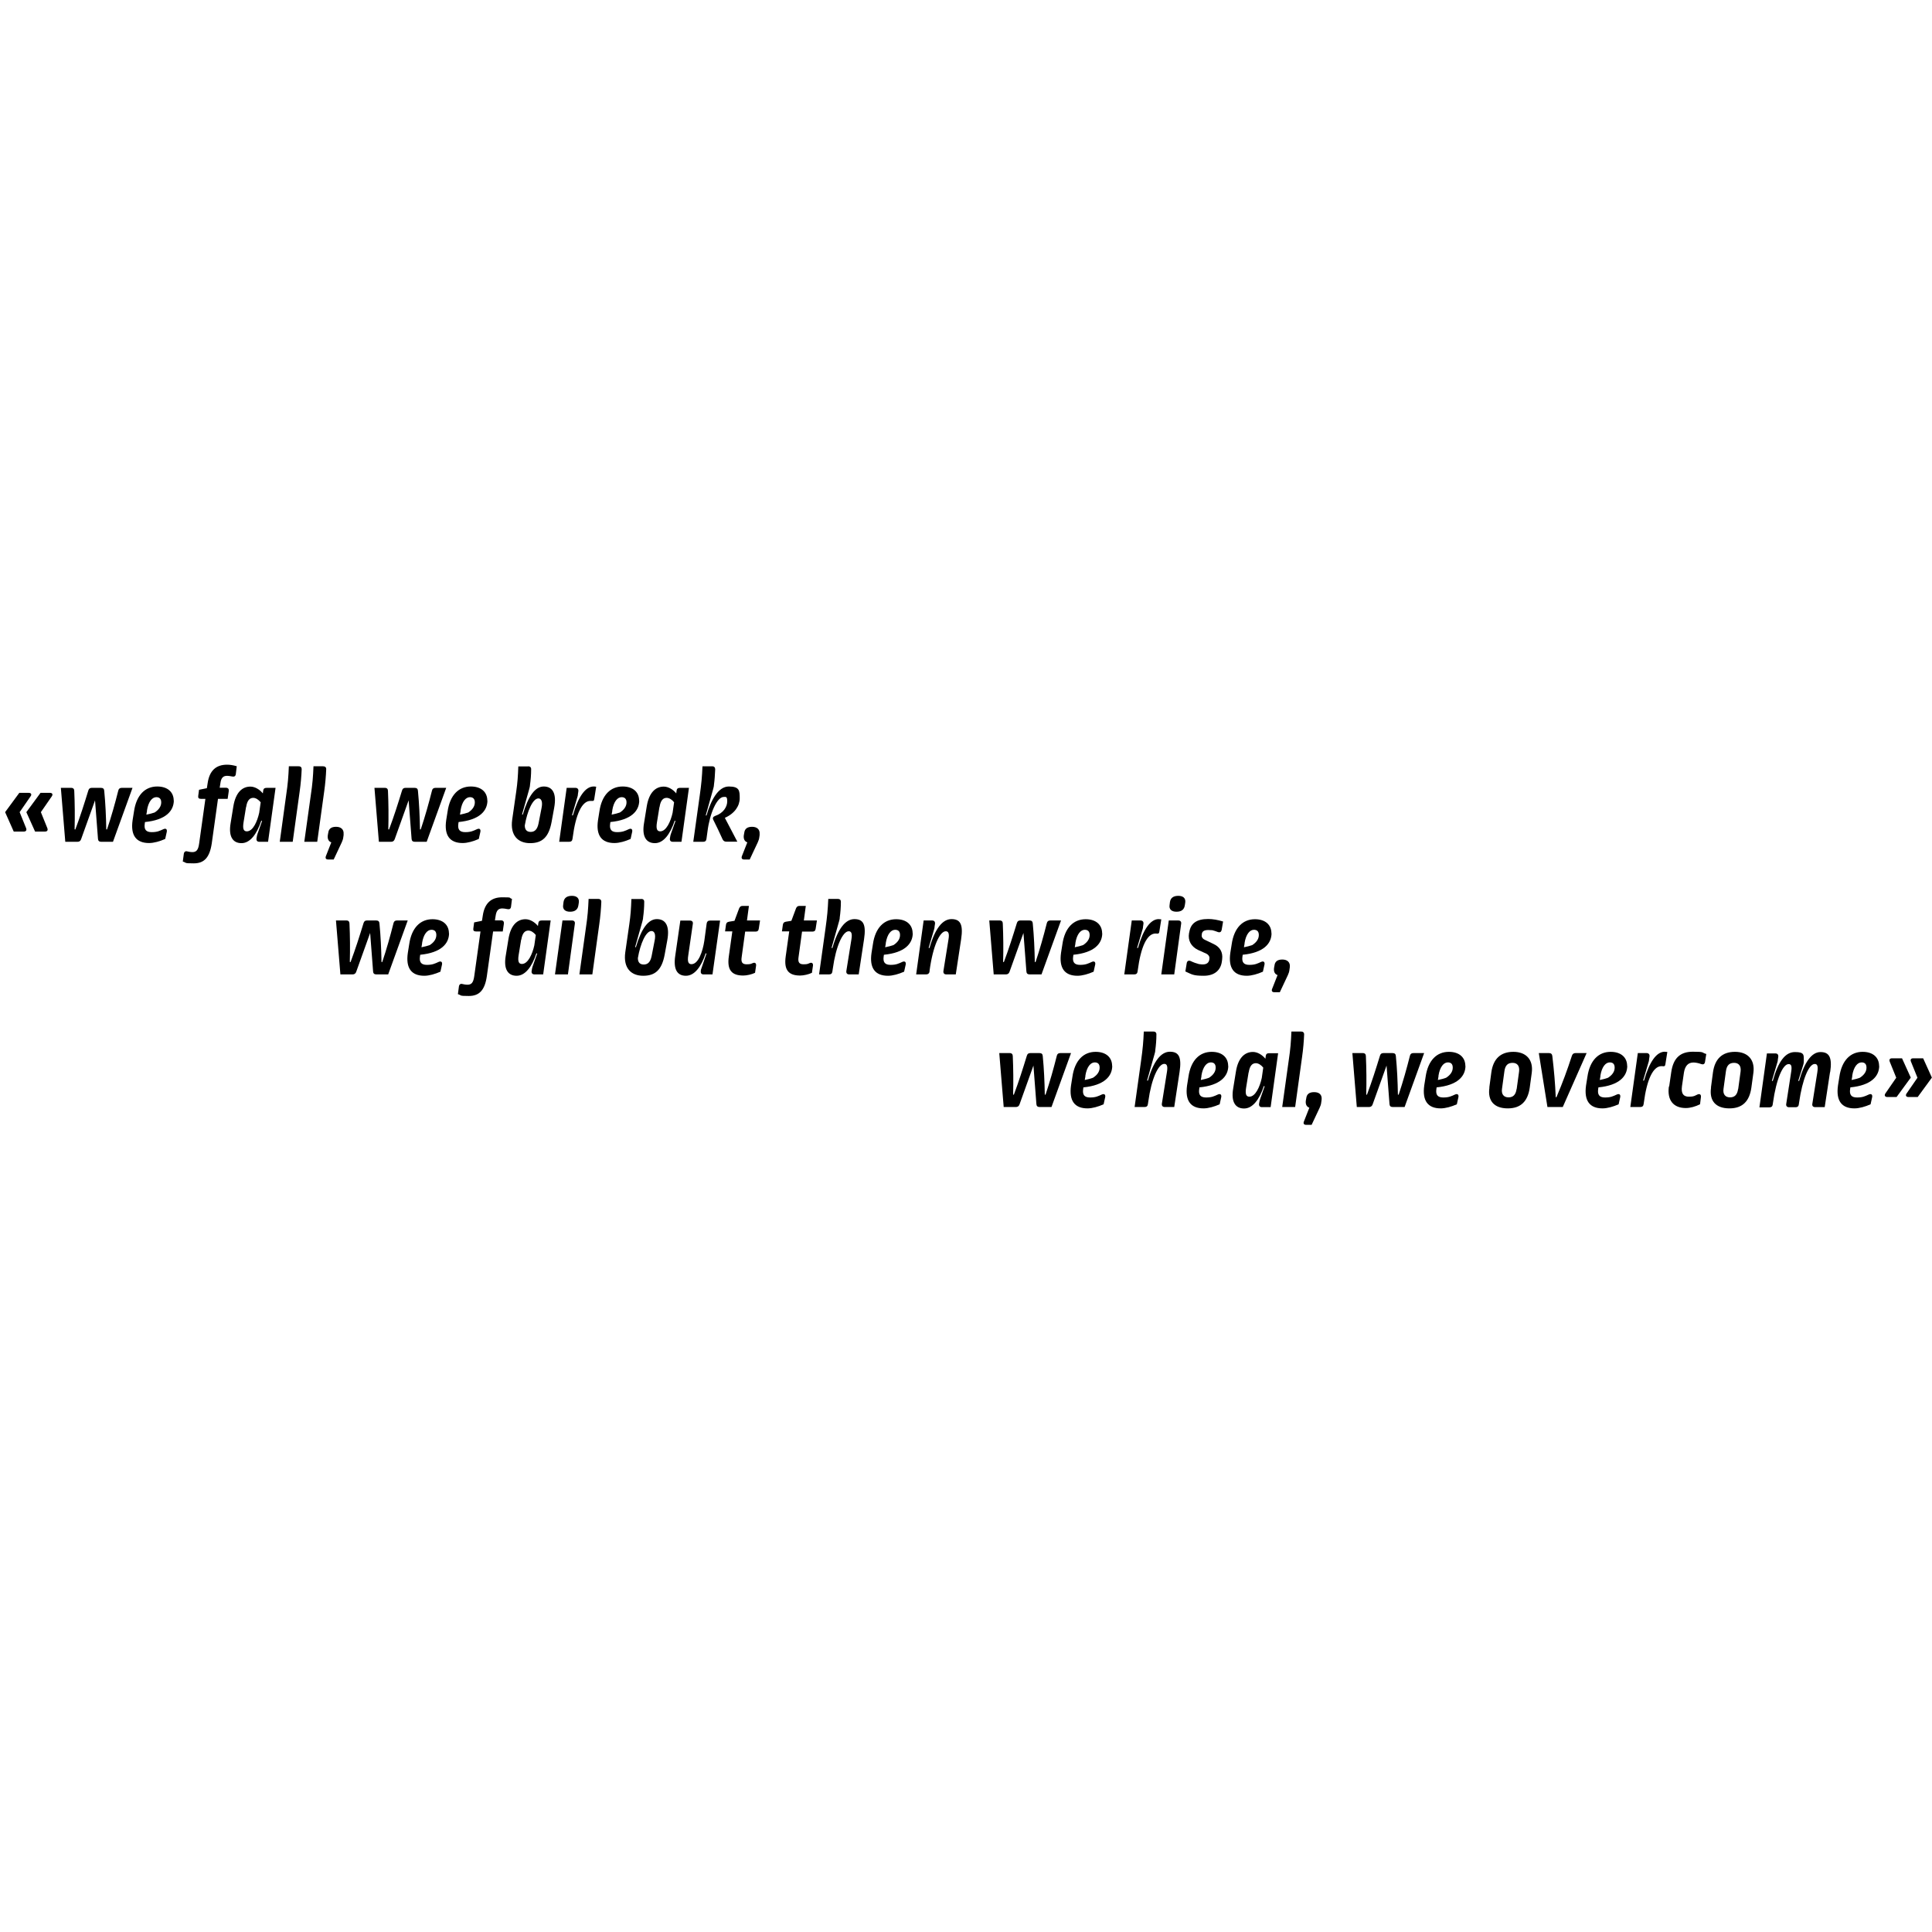 <?xml version="1.0" encoding="UTF-8"?>
<svg xmlns="http://www.w3.org/2000/svg" id="Ebene_1" data-name="Ebene 1" version="1.1" viewBox="0 0 1701.6 1701.6">
  <defs>
    <style>
      .cls-1 {
        fill: #000;
        stroke-width: 0px;
      }
    </style>
  </defs>
  <path class="cls-1" d="M25.3,698.3c2.1,0,2.9,1.4,1.6,3.1l-9.6,13.9,5.7,14.1c.7,1.8-.1,3-2,3h-8.9l-7.6-17.1,12.5-17h8.3ZM44,698.3c2.1,0,2.8,1.4,1.6,3.1l-9.6,13.9,5.7,14.1c.7,1.8-.1,3-2,3h-8.8l-7.7-17.1,12.5-17h8.3Z"></path>
  <path class="cls-1" d="M99.5,741.4h-10.4c-1.8,0-2.7-.9-2.8-2.6l-2.6-33.9-12.3,34.3c-.6,1.6-1.6,2.2-3.2,2.2h-10.7l-3.9-47.5h9.1c1.8,0,2.7,1,2.7,2.7.5,11.3.6,22.5.3,33.8l.4.2.3-.2c4.3-11.4,7.9-22.8,11.4-34.2.5-1.7,1.5-2.3,3-2.3h8.2c1.8,0,2.7.9,2.8,2.6,1.1,11.3,1.6,22.6,1.8,33.9l.3.2.4-.2c3.8-11.3,7-22.7,9.9-34.2.4-1.6,1.4-2.3,3-2.3h9.5l-17.2,47.5Z"></path>
  <path class="cls-1" d="M153.1,705c-.1,9.2-7,17.2-25.4,19l-.2,1.4c-.8,5.3,1.2,7.5,6.1,7.5s7-1.1,10.3-2.6c2.2-1,3.4,0,3,2.3l-1.4,6.3c-4.7,2.1-10,3.6-14.2,3.6-11.3,0-16.5-6.7-14.5-20.2l1.2-7.5c2.1-14.7,9.9-22.1,20.5-22.1,9.2,0,14.5,5,14.5,12.4ZM129.5,714l-.6,3.5c2.9-.6,5.4-1.2,7.3-1.9,4-2.6,5.8-5.7,5.8-8.9s-1.7-4.6-4.3-4.6c-3.5,0-7,3.6-8.3,11.9Z"></path>
  <path class="cls-1" d="M208.5,675.1l-.8,6.6c-.2,1.9-1.4,2.6-3.2,2.2-1.6-.3-3.1-.6-4.4-.6-3.5,0-5.4,1.7-6,6.7l-.6,3.8h5.4c2,0,2.8,1.1,2.6,2.9l-1,6.9h-8.5l-5.5,39.3c-1.9,12.6-6.8,17.5-15.9,17.5s-5.9-.5-9.6-1.6l.9-6.8c.3-1.9,1.5-2.6,3.2-2.1,1.6.4,3,.6,4.2.6,3.6,0,5.3-1.7,6.1-7.6l5.5-39.3h-3.9c-2,0-2.7-.9-2.4-2.7l.7-5.3,6.9-1.4.7-4.5c1.6-11,7.4-16.2,17.1-16.2,2.5,0,5.3.4,8.6,1.4Z"></path>
  <path class="cls-1" d="M231.5,698.8l.3-2.4c.2-1.8,1.2-2.5,3-2.5h7.9l-6.6,47.5h-7.7c-1.9,0-2.7-1.1-2.5-2.9.3-2.3.6-3.2,1-4.4l3.9-11-.3-.2h-.4c-4,12-9.9,19.7-17.4,19.7s-11.6-5.6-9.6-17.5l2.4-14.8c2-12.4,7.9-17.5,15-17.5,4,0,8.2,2.5,11.1,6.1ZM216.7,710.8l-2.2,13.5c-1,6.1.3,7.9,2.9,7.9,5.4,0,9.2-8.7,10.9-16.4l1.3-9.2c-1.9-2.3-4.3-3.9-6.5-3.9-3.1,0-5.4,2.1-6.3,8.1Z"></path>
  <path class="cls-1" d="M263,674.9c1.9,0,2.8,1,2.7,2.7-.2,5.4-.8,12.8-1.8,19.7l-6.1,44.1h-11.4l5.6-40.8c1.6-10.7,2-16.3,2.4-25.7h8.5Z"></path>
  <path class="cls-1" d="M284.6,674.9c1.8,0,2.8,1,2.7,2.7-.2,5.4-.8,12.8-1.8,19.7l-6.1,44.1h-11.4l5.7-40.8c1.6-10.7,2-16.3,2.4-25.7h8.5Z"></path>
  <path class="cls-1" d="M302.7,734.9l-.3,2.2c-.2,1.9-.7,3.2-1.4,4.8l-7.1,15.1h-4.9c-2,0-2.6-1.2-2-2.9l4.8-12.2c-2.4-.8-3.5-3-3.1-6.2l.4-2.2c.4-3.4,2.5-5.3,6.9-5.3s7.1,2.4,6.6,6.7Z"></path>
  <path class="cls-1" d="M375.7,741.4h-10.4c-1.8,0-2.7-.9-2.8-2.6l-2.6-33.9-12.3,34.3c-.6,1.6-1.7,2.2-3.2,2.2h-10.7l-3.9-47.5h9.2c1.8,0,2.7,1,2.7,2.7.5,11.3.6,22.5.3,33.8l.4.2.3-.2c4.3-11.4,7.9-22.8,11.4-34.2.5-1.7,1.5-2.3,3-2.3h8.2c1.8,0,2.7.9,2.8,2.6,1.1,11.3,1.6,22.6,1.8,33.9l.3.2.4-.2c3.8-11.3,7-22.7,9.9-34.2.4-1.6,1.4-2.3,3-2.3h9.5l-17.2,47.5Z"></path>
  <path class="cls-1" d="M429.3,705c0,9.2-7,17.2-25.4,19l-.2,1.4c-.8,5.3,1.2,7.5,6.1,7.5s7-1.1,10.3-2.6c2.2-1,3.4,0,3,2.3l-1.4,6.3c-4.7,2.1-10,3.6-14.2,3.6-11.3,0-16.5-6.7-14.5-20.2l1.2-7.5c2.1-14.7,9.9-22.1,20.5-22.1,9.2,0,14.5,5,14.5,12.4ZM405.7,714l-.6,3.5c2.9-.6,5.3-1.2,7.3-1.9,4-2.6,5.8-5.7,5.8-8.9s-1.7-4.6-4.3-4.6c-3.5,0-7,3.6-8.3,11.9Z"></path>
  <path class="cls-1" d="M465.1,674.9c1.8,0,2.8,1,2.7,2.7,0,4.6-.4,9.5-1,13.7,0,1.3-.4,2.4-.7,3.7l-6.3,22.3.3.2.4-.2c4.8-16.3,10.9-24.6,18.4-24.6s11.6,5.7,9.2,18.7l-2.3,12.6c-2.5,13.4-8.3,18.6-18.9,18.6s-17.7-6.7-15.8-20.6l3.6-25.1c1.1-7.7,1.5-13.3,1.8-21.9,0,0,8.5,0,8.5,0ZM462.2,727c0,3.8,1.8,5.7,5.2,5.7s5.8-2,6.9-7.4l2.6-13.3c1.4-6.4-.4-8.8-2.7-8.8-4.9,0-9.8,11-12,23.8Z"></path>
  <path class="cls-1" d="M499.4,693.9h7.4c1.8,0,2.8,1.1,2.6,2.9l-.4,2.7c0,1.2-.4,2.3-.8,3.6l-4.4,14.9.4.2.4-.2c4.8-16.7,11-24.9,17.8-25.3.9,0,1.8,0,2.7.2l-1.7,10.7c-.2,1.7-.7,1.9-1.8,1.8-.7,0-1,0-1.6,0-7.6,0-13,12.2-15.6,32.2l-.2,1.3c-.2,1.7-1.2,2.5-2.9,2.5h-8.8l6.6-47.5Z"></path>
  <path class="cls-1" d="M563,705c0,9.2-7,17.2-25.4,19l-.2,1.4c-.8,5.3,1.2,7.5,6.1,7.5s7-1.1,10.3-2.6c2.2-1,3.4,0,3,2.3l-1.4,6.3c-4.7,2.1-10,3.6-14.2,3.6-11.3,0-16.5-6.7-14.5-20.2l1.2-7.5c2.1-14.7,9.9-22.1,20.5-22.1,9.2,0,14.5,5,14.5,12.4ZM539.3,714l-.6,3.5c2.9-.6,5.3-1.2,7.3-1.9,4-2.6,5.8-5.7,5.8-8.9s-1.7-4.6-4.3-4.6c-3.5,0-7,3.6-8.3,11.9Z"></path>
  <path class="cls-1" d="M595.6,698.8l.3-2.4c.2-1.8,1.2-2.5,3-2.5h7.9l-6.6,47.5h-7.7c-1.8,0-2.7-1.1-2.5-2.9.3-2.3.6-3.2,1-4.4l3.9-11-.3-.2h-.4c-4,12-9.9,19.7-17.4,19.7s-11.6-5.6-9.6-17.5l2.4-14.8c2-12.4,7.9-17.5,15-17.5,4,0,8.2,2.5,11.1,6.1ZM580.8,710.8l-2.2,13.5c-1,6.1.3,7.9,2.9,7.9,5.3,0,9.2-8.7,10.9-16.4l1.3-9.2c-1.8-2.3-4.3-3.9-6.5-3.9-3.1,0-5.4,2.1-6.3,8.1Z"></path>
  <path class="cls-1" d="M627.2,674.9c1.8,0,2.7,1,2.7,2.7-.2,4.6-.5,9.5-1.1,13.7,0,1.3-.4,2.4-.7,3.7l-6.5,23.1.3.2.4-.2c3.7-12.9,10.1-25.4,19.6-25.4s9.6,3.8,9.6,10.4-4.4,13.4-13.1,17.2l11,21h-9.7c-1.6,0-2.6-.7-3.3-2.1-2.8-6.3-5.3-11.4-8.1-17-.9-1.7-.3-2.9,1.6-3.6,7.4-2.5,10.6-8.2,10.6-12.8s-1.3-3.9-3.1-3.9c-5.9,0-12.3,14.4-14.3,30.5l-.9,6.5c-.2,1.7-1.2,2.5-2.9,2.5h-8.7l5.7-40.8c1.5-10.7,2-16.3,2.4-25.7h8.6Z"></path>
  <path class="cls-1" d="M669.1,734.9l-.3,2.2c-.2,1.9-.7,3.2-1.4,4.8l-7.1,15.1h-4.9c-2,0-2.6-1.2-2-2.9l4.8-12.2c-2.4-.8-3.5-3-3.1-6.2l.4-2.2c.4-3.4,2.5-5.3,6.9-5.3s7.1,2.4,6.6,6.7Z"></path>
  <path class="cls-1" d="M341.8,858.2h-10.4c-1.8,0-2.7-.9-2.8-2.6l-2.6-33.9-12.3,34.3c-.6,1.6-1.7,2.2-3.2,2.2h-10.7l-3.9-47.5h9.2c1.8,0,2.7,1,2.7,2.7.5,11.3.6,22.5.3,33.8l.4.2.3-.2c4.3-11.4,7.9-22.8,11.4-34.2.5-1.7,1.5-2.3,3-2.3h8.2c1.8,0,2.7.9,2.8,2.6,1.1,11.3,1.6,22.6,1.8,33.9l.3.2.4-.2c3.8-11.3,7-22.7,9.9-34.2.4-1.6,1.4-2.3,3-2.3h9.5l-17.2,47.5Z"></path>
  <path class="cls-1" d="M395.5,821.9c0,9.2-7,17.2-25.4,19l-.2,1.4c-.8,5.3,1.2,7.5,6.1,7.5s7-1.1,10.3-2.6c2.2-1,3.4.1,3,2.3l-1.4,6.3c-4.7,2.1-10,3.6-14.2,3.6-11.3,0-16.5-6.7-14.5-20.2l1.2-7.5c2.1-14.7,9.9-22.1,20.5-22.1,9.2,0,14.5,5,14.5,12.4ZM371.8,830.8l-.6,3.5c2.9-.6,5.3-1.2,7.3-1.9,4-2.6,5.8-5.6,5.8-8.9s-1.7-4.6-4.3-4.6c-3.5,0-7,3.6-8.3,11.9Z"></path>
  <path class="cls-1" d="M450.9,791.9l-.8,6.6c-.2,1.9-1.4,2.6-3.2,2.2-1.6-.3-3.1-.6-4.4-.6-3.5,0-5.3,1.7-6,6.7l-.6,3.8h5.3c2,0,2.8,1.1,2.6,2.9l-1,6.9h-8.5l-5.5,39.3c-1.8,12.6-6.8,17.5-15.9,17.5s-5.9-.5-9.6-1.6l.9-6.8c.3-1.9,1.5-2.6,3.2-2.1,1.6.4,3,.6,4.2.6,3.6,0,5.3-1.7,6.1-7.6l5.5-39.3h-3.9c-2,0-2.7-.9-2.4-2.7l.7-5.3,6.9-1.4.7-4.5c1.6-11,7.4-16.2,17.1-16.2s5.3.4,8.6,1.4Z"></path>
  <path class="cls-1" d="M473.8,815.6l.3-2.4c.2-1.8,1.2-2.5,3-2.5h7.9l-6.6,47.5h-7.7c-1.8,0-2.7-1.1-2.5-2.9.3-2.3.6-3.2,1-4.4l3.9-11-.3-.2h-.4c-4,12-9.9,19.7-17.4,19.7s-11.6-5.6-9.6-17.5l2.4-14.8c2-12.4,7.9-17.5,15-17.5,4,0,8.2,2.5,11.1,6.1ZM459,827.6l-2.2,13.5c-1,6.1.3,7.9,2.9,7.9,5.3,0,9.2-8.7,10.9-16.4l1.3-9.1c-1.8-2.3-4.3-3.9-6.5-3.9-3.1,0-5.3,2.1-6.3,8.1Z"></path>
  <path class="cls-1" d="M495.4,810.7h8.4c1.8,0,2.8,1.1,2.5,2.9l-6.1,44.6h-11.4l6.6-47.5ZM509.4,797.4c-.5,3.6-2.9,5.6-7.3,5.6s-6.7-2.2-6.1-5.9l.3-2.5c.5-3.8,3.1-5.6,7.4-5.6s6.6,2.1,6.1,5.9l-.4,2.6Z"></path>
  <path class="cls-1" d="M526.9,791.7c1.8,0,2.8,1,2.7,2.7-.2,5.4-.8,12.8-1.8,19.7l-6.1,44.1h-11.4l5.7-40.8c1.6-10.7,2-16.4,2.4-25.7h8.5Z"></path>
  <path class="cls-1" d="M564.7,791.7c1.8,0,2.8,1,2.7,2.7,0,4.6-.4,9.5-1,13.7,0,1.3-.4,2.4-.7,3.7l-6.3,22.3.3.2.4-.2c4.8-16.3,10.9-24.6,18.4-24.6s11.6,5.6,9.2,18.7l-2.3,12.6c-2.5,13.4-8.3,18.6-18.9,18.6s-17.7-6.7-15.8-20.6l3.6-25.1c1.1-7.7,1.5-13.3,1.8-21.9h8.5ZM561.8,843.8c0,3.8,1.8,5.7,5.2,5.7s5.8-2,6.9-7.4l2.6-13.3c1.4-6.4-.4-8.8-2.7-8.8-4.9,0-9.8,11-12,23.8Z"></path>
  <path class="cls-1" d="M627.4,858.2h-7.8c-1.8,0-2.6-1.1-2.4-2.9,0-1,.3-1.6.6-2.5l4.4-12.9-.3-.2h-.4c-4,12-9.9,19.7-17.4,19.7s-11.2-5.4-9.4-17.5l4.5-31.1h8.4c2,0,2.9,1.1,2.6,2.9l-4,27.6c-1,6.1.3,7.9,2.8,7.9,6.1,0,9.9-11.2,11.3-20.4l2.1-15.5c.3-1.7,1.2-2.5,2.9-2.5h8.9l-6.7,47.5Z"></path>
  <path class="cls-1" d="M657.7,810.7h11.7l-1.1,7.2c-.2,1.8-1.2,2.6-2.8,2.6h-9.2l-3.1,22.6c-.7,4.6.8,6.2,4.4,6.2s3.7-.4,5.5-1.1c2-.8,3.1.4,2.8,2.4l-.9,6.2c-2.9,1.4-7.3,2.4-10.4,2.4-10.1,0-14.4-4.8-12.7-16.8l3.1-22.1h-6.4l.8-5.8c.3-1.6.8-2.3,2.6-2.7l4.9-.8,4.1-11c.7-1.5,1.5-2.1,2.9-2.1h5.7l-1.7,12.7Z"></path>
  <path class="cls-1" d="M707.8,810.7h11.7l-1.1,7.2c-.2,1.8-1.2,2.6-2.8,2.6h-9.2l-3.1,22.6c-.7,4.6.8,6.2,4.4,6.2s3.7-.4,5.5-1.1c2-.8,3.1.4,2.8,2.4l-.9,6.2c-2.9,1.4-7.3,2.4-10.4,2.4-10.1,0-14.4-4.8-12.7-16.8l3.1-22.1h-6.4l.8-5.8c.3-1.6.8-2.3,2.6-2.7l4.9-.8,4.1-11c.7-1.5,1.5-2.1,2.9-2.1h5.7l-1.7,12.7Z"></path>
  <path class="cls-1" d="M737.9,791.7c1.8,0,2.8,1,2.7,2.7,0,4.6-.4,9.5-1,13.7,0,1.3-.3,2.3-.7,3.7l-6.5,23,.4.2.4-.2c4.8-17,11.5-25.3,19.3-25.3s10.5,4.6,8.5,17.8l-4.7,30.9h-8.4c-1.8,0-2.7-1.1-2.5-2.9l4.5-28.1c.9-5.4-.3-7-2.4-7-5.2,0-11.3,13.1-14,32.9l-.4,2.6c-.2,1.7-1.2,2.5-2.9,2.5h-8.8l5.7-40.8c1.5-10.7,2-16.4,2.4-25.7h8.4Z"></path>
  <path class="cls-1" d="M803.9,821.9c0,9.2-7,17.2-25.4,19l-.2,1.4c-.8,5.3,1.2,7.5,6.1,7.5s7-1.1,10.3-2.6c2.2-1,3.4.1,3,2.3l-1.4,6.3c-4.7,2.1-10,3.6-14.2,3.6-11.3,0-16.5-6.7-14.5-20.2l1.2-7.5c2.1-14.7,9.9-22.1,20.5-22.1,9.2,0,14.5,5,14.5,12.4ZM780.2,830.8l-.6,3.5c2.9-.6,5.3-1.2,7.3-1.9,4-2.6,5.8-5.6,5.8-8.9s-1.7-4.6-4.3-4.6c-3.5,0-7,3.6-8.3,11.9Z"></path>
  <path class="cls-1" d="M846.5,827.3l-4.7,30.9h-8.4c-1.8,0-2.7-1.1-2.5-2.9l4.5-28.1c.9-5.4-.3-7-2.4-7-5.2,0-11.3,12.6-14.3,34.8v.7c-.3,1.7-1.3,2.5-3,2.5h-8.8l6.6-47.5h7.4c1.9,0,2.8,1.1,2.6,2.9l-.4,2.7c0,1.2-.4,2.3-.8,3.6l-4.4,14.9.4.2.4-.2c4.8-17,11.5-25.3,19.3-25.3s10.5,4.6,8.5,17.8Z"></path>
  <path class="cls-1" d="M917.2,858.2h-10.4c-1.8,0-2.7-.9-2.8-2.6l-2.6-33.9-12.3,34.3c-.6,1.6-1.7,2.2-3.2,2.2h-10.7l-3.9-47.5h9.2c1.8,0,2.7,1,2.7,2.7.5,11.3.6,22.5.3,33.8l.4.2.3-.2c4.3-11.4,7.9-22.8,11.4-34.2.5-1.7,1.5-2.3,3-2.3h8.2c1.8,0,2.7.9,2.8,2.6,1.1,11.3,1.6,22.6,1.8,33.9l.3.2.4-.2c3.8-11.3,7-22.7,9.9-34.2.4-1.6,1.4-2.3,3-2.3h9.5l-17.2,47.5Z"></path>
  <path class="cls-1" d="M970.8,821.9c0,9.2-7,17.2-25.4,19l-.2,1.4c-.8,5.3,1.2,7.5,6.1,7.5s7-1.1,10.3-2.6c2.2-1,3.4.1,3,2.3l-1.4,6.3c-4.7,2.1-10,3.6-14.2,3.6-11.3,0-16.4-6.7-14.5-20.2l1.2-7.5c2.1-14.7,9.9-22.1,20.5-22.1,9.2,0,14.5,5,14.5,12.4ZM947.2,830.8l-.6,3.5c2.9-.6,5.3-1.2,7.3-1.9,4-2.6,5.8-5.6,5.8-8.9s-1.7-4.6-4.3-4.6c-3.5,0-7,3.6-8.3,11.9Z"></path>
  <path class="cls-1" d="M997.1,810.7h7.4c1.8,0,2.8,1.1,2.6,2.9l-.4,2.7c0,1.2-.4,2.3-.8,3.6l-4.4,14.9.4.2.4-.2c4.8-16.8,11-24.9,17.8-25.3.9,0,1.8.1,2.7.2l-1.7,10.7c-.2,1.6-.7,1.9-1.8,1.9-.7-.1-1-.1-1.6-.1-7.6,0-13,12.2-15.6,32.2l-.2,1.3c-.2,1.7-1.2,2.5-2.9,2.5h-8.8l6.6-47.5Z"></path>
  <path class="cls-1" d="M1029.4,810.7h8.4c1.8,0,2.8,1.1,2.5,2.9l-6.1,44.6h-11.4l6.6-47.5ZM1043.5,797.4c-.5,3.6-2.9,5.6-7.3,5.6s-6.7-2.2-6.1-5.9l.3-2.5c.5-3.8,3.1-5.6,7.4-5.6s6.6,2.1,6.1,5.9l-.4,2.6Z"></path>
  <path class="cls-1" d="M1077.2,811.8l-1.2,7.1c-.4,1.9-1.5,2.6-3.3,2-1.7-.6-3.4-1.3-4.9-1.6-1.3-.1-2.6-.2-3.5-.2-4,0-5.4,1.3-5.8,3.4v.5c-.5,1.9.4,3.7,2.6,4.7l7.7,3.7c5.7,2.6,8.4,7.3,7.6,13.5l-.2,1.6c-.9,7.7-6.2,12.9-16,12.9s-10.5-1.3-16.2-3.8l1.2-7.3c.3-1.9,1.6-2.6,3.4-1.9,2.4,1.2,5.3,2.2,7.3,2.7,1.8.3,2.7.3,3.5.3,3.4,0,5.2-1.5,5.7-4.2v-.5c.5-1.9-.5-3.7-2.7-4.8l-7.1-3.2c-6.4-3-9.1-8.6-8.1-14.6l.3-1.4c1.3-7.3,6.2-11.3,16.6-11.3,4,0,8.6.8,13.1,2.2Z"></path>
  <path class="cls-1" d="M1119.9,821.9c0,9.2-7,17.2-25.4,19l-.2,1.4c-.8,5.3,1.2,7.5,6.1,7.5s7-1.1,10.3-2.6c2.2-1,3.4.1,3,2.3l-1.4,6.3c-4.7,2.1-10,3.6-14.2,3.6-11.3,0-16.4-6.7-14.5-20.2l1.2-7.5c2.1-14.7,9.9-22.1,20.5-22.1,9.2,0,14.5,5,14.5,12.4ZM1096.2,830.8l-.6,3.5c2.9-.6,5.3-1.2,7.3-1.9,4-2.6,5.8-5.6,5.8-8.9s-1.7-4.6-4.3-4.6c-3.5,0-7,3.6-8.3,11.9Z"></path>
  <path class="cls-1" d="M1136,851.8l-.3,2.2c-.2,1.9-.7,3.2-1.4,4.8l-7.1,15.1h-4.9c-1.9,0-2.6-1.2-1.9-2.9l4.8-12.2c-2.4-.8-3.5-3-3.1-6.2l.4-2.2c.4-3.4,2.5-5.3,6.9-5.3s7.1,2.4,6.6,6.7Z"></path>
  <path class="cls-1" d="M926,975h-10.4c-1.8,0-2.7-.9-2.8-2.6l-2.6-33.9-12.3,34.3c-.6,1.6-1.7,2.2-3.2,2.2h-10.7l-3.9-47.5h9.2c1.8,0,2.7,1,2.7,2.7.5,11.3.6,22.5.3,33.8l.4.2.3-.2c4.3-11.4,7.9-22.8,11.4-34.2.5-1.7,1.5-2.3,3-2.3h8.2c1.8,0,2.7.9,2.8,2.6,1.1,11.3,1.6,22.6,1.8,33.9l.3.2.4-.2c3.8-11.3,7-22.7,9.9-34.2.4-1.6,1.4-2.3,3-2.3h9.5l-17.2,47.5Z"></path>
  <path class="cls-1" d="M979.6,938.7c0,9.2-7,17.2-25.4,19l-.2,1.4c-.8,5.3,1.2,7.5,6.1,7.5s7-1.1,10.3-2.6c2.2-1,3.4.1,3,2.3l-1.4,6.3c-4.7,2.1-10,3.6-14.2,3.6-11.3,0-16.4-6.7-14.5-20.2l1.2-7.5c2.1-14.7,9.9-22.1,20.5-22.1,9.2,0,14.5,5,14.5,12.4ZM956,947.7l-.6,3.5c2.9-.6,5.3-1.2,7.3-2,4-2.6,5.8-5.6,5.8-8.9s-1.7-4.6-4.3-4.6c-3.5,0-7,3.6-8.3,11.9Z"></path>
  <path class="cls-1" d="M1015.8,908.5c1.8,0,2.8,1,2.7,2.7,0,4.6-.4,9.5-1,13.7,0,1.3-.3,2.3-.7,3.7l-6.5,23,.4.2.4-.2c4.8-17,11.5-25.3,19.3-25.3s10.5,4.6,8.5,17.8l-4.7,30.9h-8.4c-1.8,0-2.7-1.1-2.5-2.9l4.5-28.1c.9-5.5-.3-7-2.4-7-5.2,0-11.3,13.1-14,32.9l-.4,2.6c-.2,1.7-1.2,2.5-2.9,2.5h-8.8l5.7-40.8c1.5-10.7,2-16.4,2.4-25.7h8.4Z"></path>
  <path class="cls-1" d="M1081.8,938.7c0,9.2-7,17.2-25.4,19l-.2,1.4c-.8,5.3,1.2,7.5,6.1,7.5s7-1.1,10.3-2.6c2.2-1,3.4.1,3,2.3l-1.4,6.3c-4.7,2.1-10,3.6-14.2,3.6-11.3,0-16.4-6.7-14.5-20.2l1.2-7.5c2.1-14.7,9.9-22.1,20.5-22.1,9.2,0,14.5,5,14.5,12.4ZM1058.2,947.7l-.6,3.5c2.9-.6,5.3-1.2,7.3-2,4-2.6,5.8-5.6,5.8-8.9s-1.7-4.6-4.3-4.6c-3.5,0-7,3.6-8.3,11.9Z"></path>
  <path class="cls-1" d="M1114.5,932.5l.3-2.4c.2-1.8,1.2-2.5,3-2.5h7.9l-6.6,47.5h-7.7c-1.8,0-2.7-1.1-2.5-2.9.3-2.3.6-3.2,1-4.4l3.9-11-.3-.2h-.4c-4,12-9.9,19.7-17.4,19.7s-11.6-5.6-9.6-17.5l2.4-14.8c1.9-12.4,7.9-17.5,15-17.5,4,0,8.2,2.5,11.1,6.1ZM1099.7,944.5l-2.2,13.5c-1,6.1.3,7.9,2.9,7.9,5.3,0,9.2-8.7,10.9-16.5l1.3-9.1c-1.8-2.3-4.3-3.9-6.5-3.9-3.1,0-5.4,2.1-6.3,8.1Z"></path>
  <path class="cls-1" d="M1145.9,908.5c1.8,0,2.8,1,2.7,2.7-.2,5.5-.8,12.8-1.8,19.7l-6.1,44.1h-11.4l5.7-40.8c1.6-10.7,2-16.4,2.4-25.7h8.5Z"></path>
  <path class="cls-1" d="M1164,968.6l-.3,2.2c-.2,2-.7,3.2-1.4,4.8l-7.1,15.1h-4.9c-1.9,0-2.6-1.2-1.9-2.9l4.8-12.2c-2.4-.8-3.5-3-3.1-6.2l.4-2.2c.4-3.4,2.5-5.3,6.9-5.3,4.7,0,7.1,2.4,6.6,6.7Z"></path>
  <path class="cls-1" d="M1237,975h-10.4c-1.8,0-2.7-.9-2.8-2.6l-2.6-33.9-12.3,34.3c-.6,1.6-1.7,2.2-3.2,2.2h-10.7l-3.9-47.5h9.2c1.8,0,2.7,1,2.7,2.7.5,11.3.6,22.5.3,33.8l.4.2.3-.2c4.3-11.4,7.9-22.8,11.4-34.2.5-1.7,1.5-2.3,3-2.3h8.2c1.8,0,2.7.9,2.8,2.6,1.1,11.3,1.6,22.6,1.8,33.9l.3.2.4-.2c3.8-11.3,7-22.7,9.9-34.2.4-1.6,1.4-2.3,3-2.3h9.5l-17.2,47.5Z"></path>
  <path class="cls-1" d="M1290.7,938.7c0,9.2-7,17.2-25.4,19l-.2,1.4c-.8,5.3,1.2,7.5,6.1,7.5s7-1.1,10.3-2.6c2.2-1,3.4.1,3,2.3l-1.4,6.3c-4.7,2.1-10,3.6-14.2,3.6-11.3,0-16.4-6.7-14.5-20.2l1.2-7.5c2.1-14.7,9.9-22.1,20.5-22.1,9.2,0,14.5,5,14.5,12.4ZM1267,947.7l-.6,3.5c2.9-.6,5.3-1.2,7.3-2,4-2.6,5.8-5.6,5.8-8.9s-1.7-4.6-4.3-4.6c-3.5,0-7,3.6-8.3,11.9Z"></path>
  <path class="cls-1" d="M1311.7,957.9l1.8-13.5c1.7-11.9,8.2-18,19.4-18s17.7,6.9,16.2,18.4l-1.8,13.2c-1.7,11.9-7.8,18.2-19.3,18.2-12.2,0-17.9-6.8-16.2-18.3ZM1335.8,959.2l2.1-15.3c.7-5.1-1.6-7.8-5.7-7.8s-6.5,2.1-7.2,7.4l-2.1,15.3c-.8,5.1,1.7,7.7,5.7,7.7s6.4-2.2,7.1-7.3Z"></path>
  <path class="cls-1" d="M1376.4,975h-13.5l-7.6-47.5h9c1.8,0,2.7.9,2.9,2.6,1.5,12.6,2.5,24.1,3,36.1l.3.3.4-.3c5.8-13.8,9-22.5,13.6-36.5.6-1.6,1.6-2.2,3.1-2.2h9.8l-21,47.5Z"></path>
  <path class="cls-1" d="M1433.2,938.7c0,9.2-7,17.2-25.4,19l-.2,1.4c-.8,5.3,1.2,7.5,6.1,7.5s7-1.1,10.3-2.6c2.2-1,3.4.1,3,2.3l-1.4,6.3c-4.7,2.1-10,3.6-14.2,3.6-11.3,0-16.4-6.7-14.5-20.2l1.2-7.5c2.1-14.7,9.9-22.1,20.5-22.1,9.2,0,14.5,5,14.5,12.4ZM1409.6,947.7l-.6,3.5c2.9-.6,5.3-1.2,7.3-2,4-2.6,5.8-5.6,5.8-8.9s-1.7-4.6-4.3-4.6c-3.5,0-7,3.6-8.3,11.9Z"></path>
  <path class="cls-1" d="M1442.8,927.5h7.4c1.8,0,2.8,1.1,2.6,2.9l-.4,2.7c0,1.2-.4,2.3-.8,3.6l-4.4,14.9.4.2.4-.2c4.8-16.8,11-24.9,17.8-25.3.9,0,1.8.1,2.7.2l-1.7,10.7c-.2,1.6-.7,2-1.8,1.9-.7-.1-1-.1-1.6-.1-7.6,0-13,12.2-15.6,32.2l-.2,1.3c-.2,1.7-1.2,2.5-2.9,2.5h-8.8l6.6-47.5Z"></path>
  <path class="cls-1" d="M1470.1,957l1.8-12.4c1.8-13,8.2-18.3,19.1-18.3s7.2.7,11.8,2l-1.1,6.9c-.3,2-1.5,2.6-3.3,2-2.4-.9-5-1.4-6.9-1.4-4.5,0-7.4,2.7-8.4,9l-1.7,11.7c-1,7,1.5,9.4,6.1,9.4s5-.8,7.5-1.9c2-.9,3.3,0,3.1,2.1l-.8,6.5c-4.1,2-8.5,3.3-12.6,3.3-10.8,0-16.6-6.9-14.8-19.2Z"></path>
  <path class="cls-1" d="M1506.9,957.9l1.8-13.5c1.7-11.9,8.2-18,19.4-18s17.7,6.9,16.2,18.4l-1.8,13.2c-1.7,11.9-7.8,18.2-19.3,18.2-12.2,0-17.9-6.8-16.2-18.3ZM1530.9,959.2l2.1-15.3c.7-5.1-1.6-7.8-5.7-7.8s-6.5,2.1-7.2,7.4l-2.1,15.3c-.8,5.1,1.7,7.7,5.7,7.7s6.4-2.2,7.1-7.3Z"></path>
  <path class="cls-1" d="M1611.8,944.2l-4.7,30.9h-8.4c-1.9,0-2.8-1.1-2.5-2.9l4.4-27.8c.9-5.9-.2-7.3-2.3-7.3-5,0-10.8,12.9-13.8,34.2l-.2,1.4c-.2,1.7-1.2,2.5-2.8,2.5h-5.8c-1.8,0-2.8-1.1-2.5-2.9l4.3-27.8c1-5.9,0-7.3-2.2-7.3-5,0-10.8,12.8-13.8,34.2l-.2,1.4c-.2,1.7-1.2,2.5-2.9,2.5h-8.8l6.6-47.5h7.4c1.9,0,2.8,1.1,2.6,2.9l-.4,2.7c0,1.2-.4,2.3-.8,3.6l-4.4,14.9.4.2.4-.2c4.8-17,10.9-25.3,19.5-25.3s7.7,2.7,7.8,7.7c0,1.2,0,2.1-.8,4.6l-4.1,13,.4.2.4-.2c4.8-16.9,11.2-25.3,18.8-25.3s10.5,4.6,8.5,17.8Z"></path>
  <path class="cls-1" d="M1655.1,938.7c0,9.2-7,17.2-25.4,19l-.2,1.4c-.8,5.3,1.2,7.5,6.1,7.5s7-1.1,10.3-2.6c2.2-1,3.4.1,3,2.3l-1.4,6.3c-4.7,2.1-10,3.6-14.2,3.6-11.3,0-16.4-6.7-14.5-20.2l1.2-7.5c2.1-14.7,9.9-22.1,20.5-22.1,9.2,0,14.5,5,14.5,12.4ZM1631.4,947.7l-.6,3.5c2.9-.6,5.3-1.2,7.3-2,4-2.6,5.8-5.6,5.8-8.9s-1.7-4.6-4.3-4.6c-3.5,0-7,3.6-8.3,11.9Z"></path>
  <path class="cls-1" d="M1662.3,966.2c-2.1,0-2.9-1.4-1.8-3.1l9.6-13.9-5.7-14.1c-.7-1.9,0-3,2-3h8.8l7.7,17-12.5,17.1h-8.2ZM1680.9,966.2c-2.1,0-2.9-1.4-1.7-3.1l9.6-13.9-5.7-14.1c-.8-1.9,0-3,1.9-3h8.8l7.7,17-12.5,17.1h-8.3Z"></path>
</svg>
